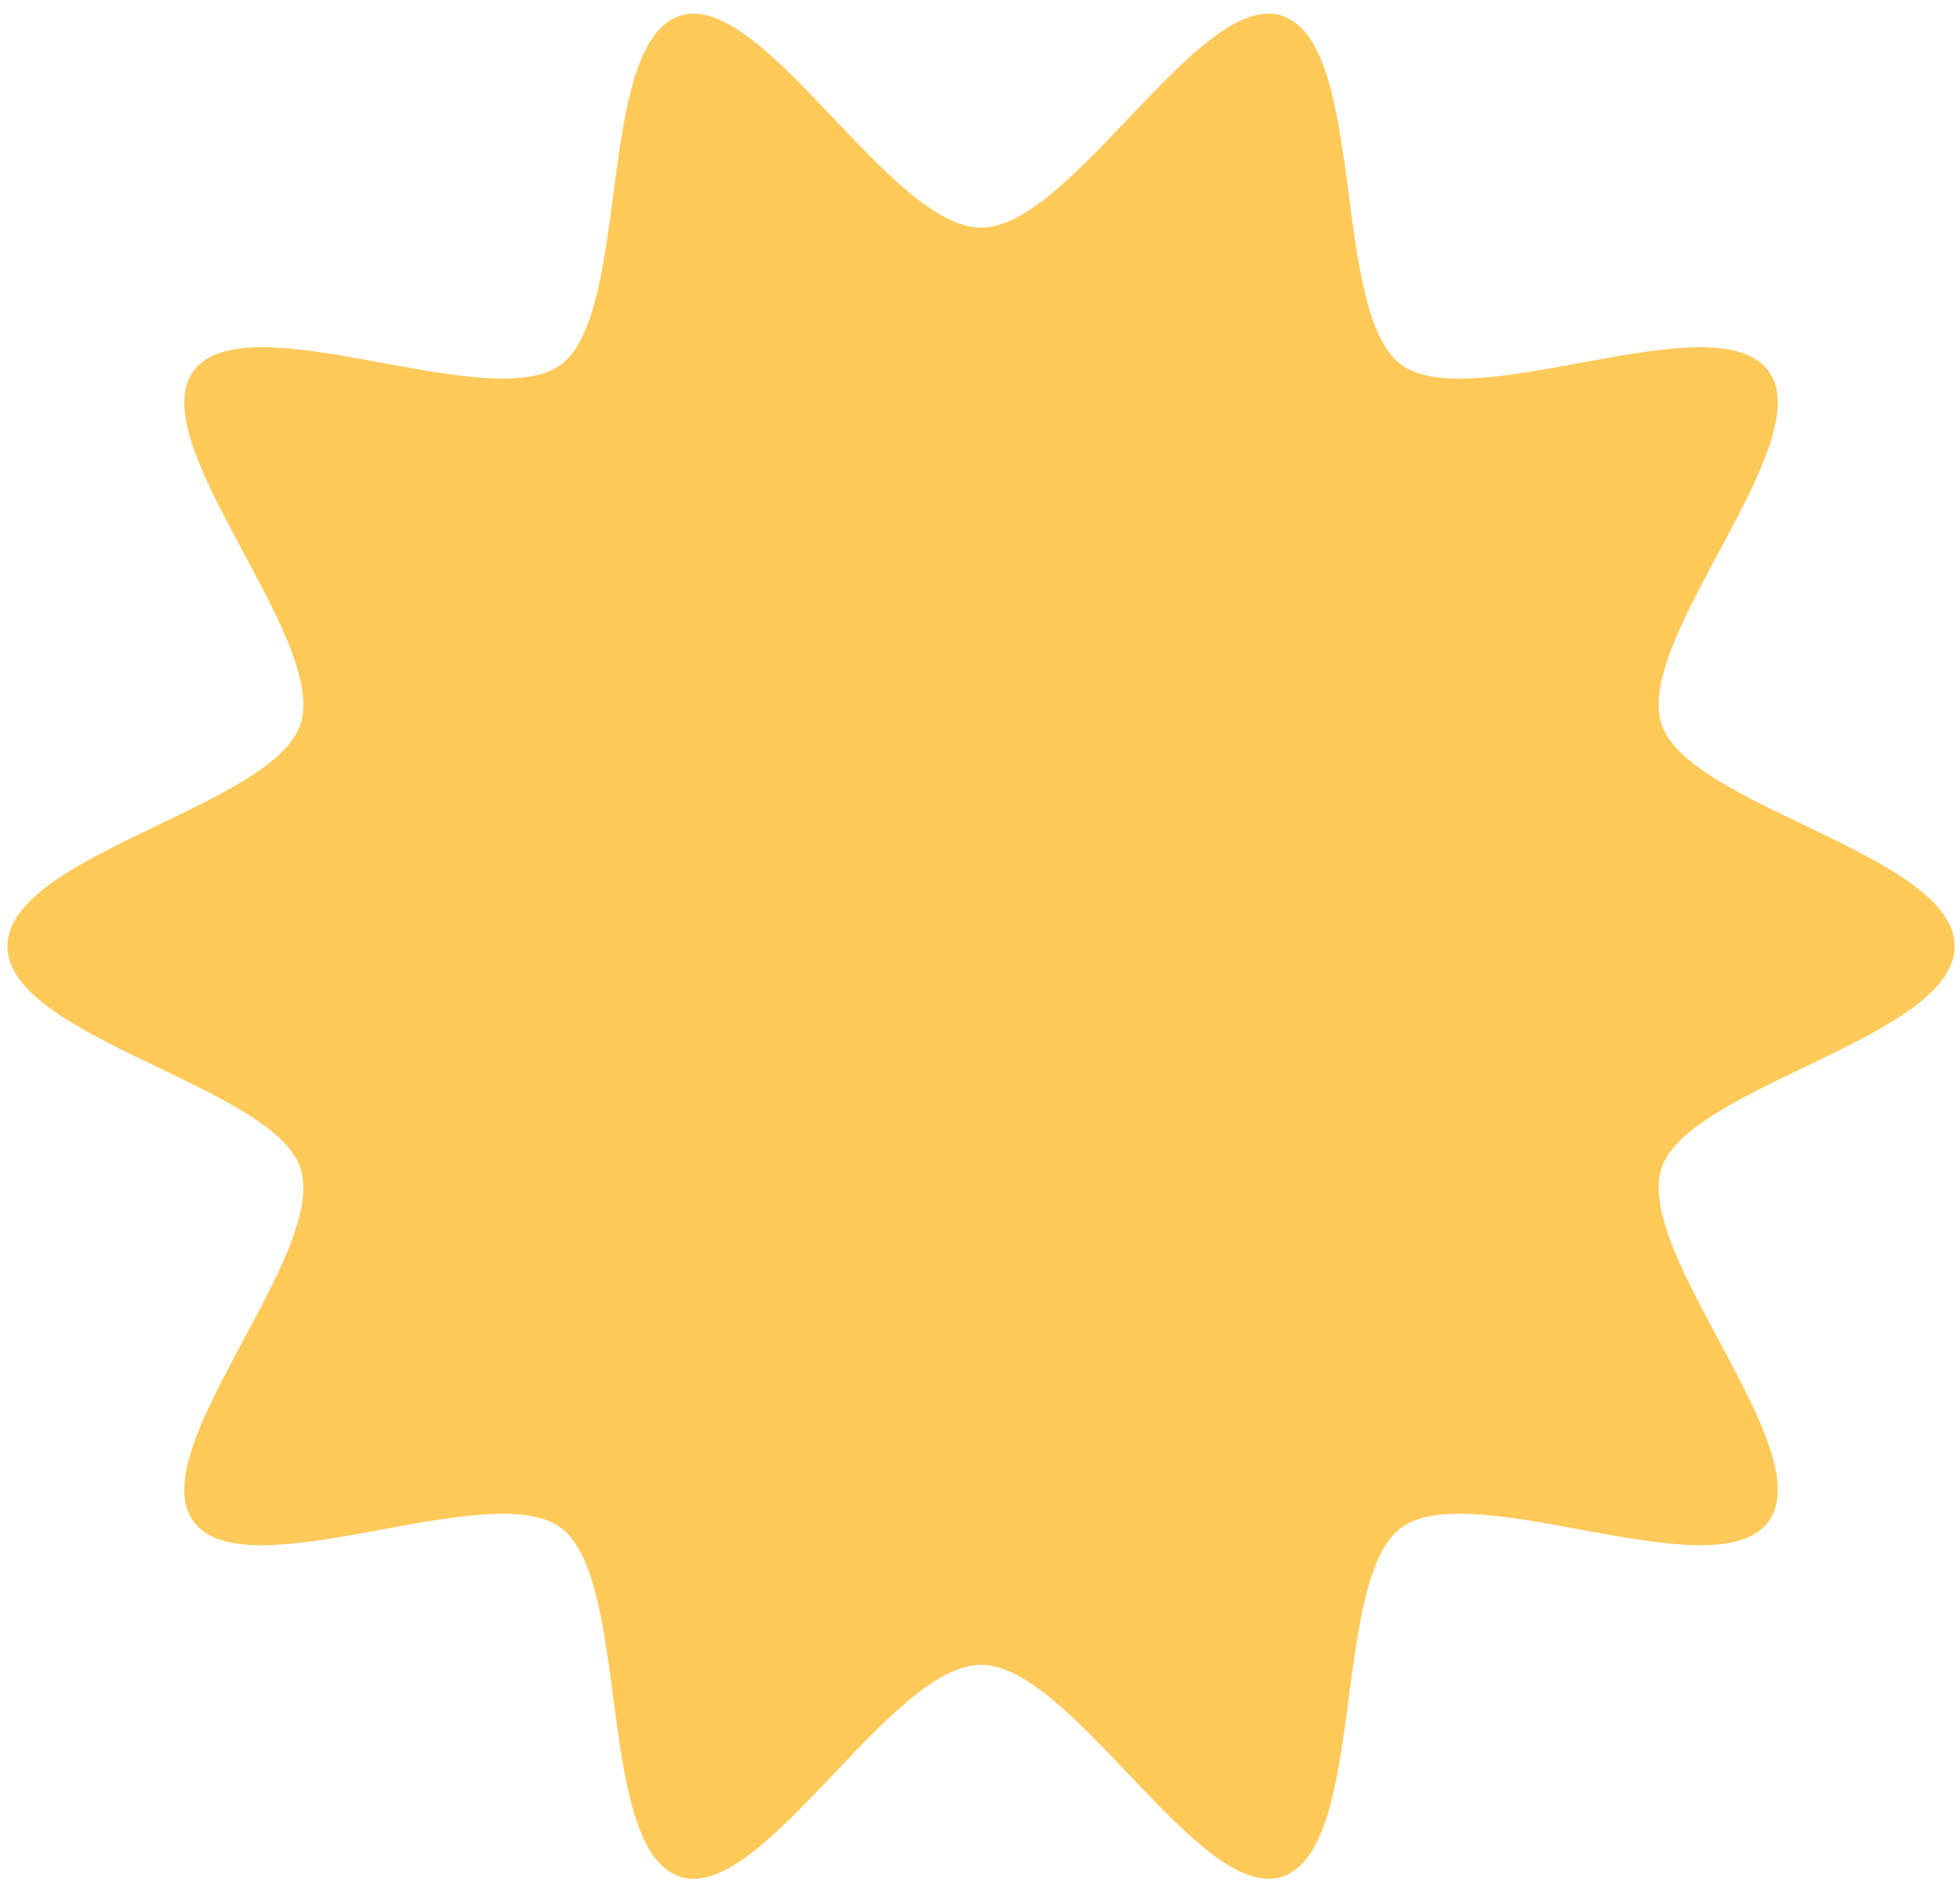 <?xml version="1.0" encoding="UTF-8"?> <svg xmlns="http://www.w3.org/2000/svg" width="118" height="114" viewBox="0 0 118 114" fill="none"> <g clip-path="url(#clip0_1669_12336)"> <path d="M117.677 56.977C117.677 62.482 101.637 65.382 100.03 70.354C98.364 75.506 109.591 87.311 106.483 91.603C103.345 95.934 88.682 88.835 84.369 91.988C80.1 95.111 82.307 111.33 77.179 113.007C72.228 114.62 64.546 100.245 59.062 100.245C53.578 100.245 45.895 114.618 40.945 113.007C35.817 111.333 38.023 95.113 33.752 91.988C29.442 88.835 14.779 95.934 11.641 91.603C8.533 87.311 19.759 75.506 18.093 70.354C16.487 65.382 0.447 62.487 0.447 56.977C0.447 51.467 16.487 48.572 18.093 43.6C19.759 38.448 8.533 26.642 11.641 22.354C14.779 18.02 29.442 25.106 33.752 21.966C38.023 18.843 35.817 2.624 40.945 0.947C45.895 -0.667 53.578 13.709 59.062 13.709C64.546 13.709 72.228 -0.664 77.177 0.947C82.307 2.621 80.1 18.841 84.369 21.966C88.682 25.119 103.345 18.02 106.483 22.354C109.591 26.642 98.364 38.448 100.03 43.6C101.637 48.572 117.677 51.467 117.677 56.977Z" fill="#FDC959"></path> </g> <defs> <clipPath id="clip0_1669_12336"> <rect width="117.233" height="112.307" fill="white" transform="translate(0.447 0.825)"></rect> </clipPath> </defs> </svg> 